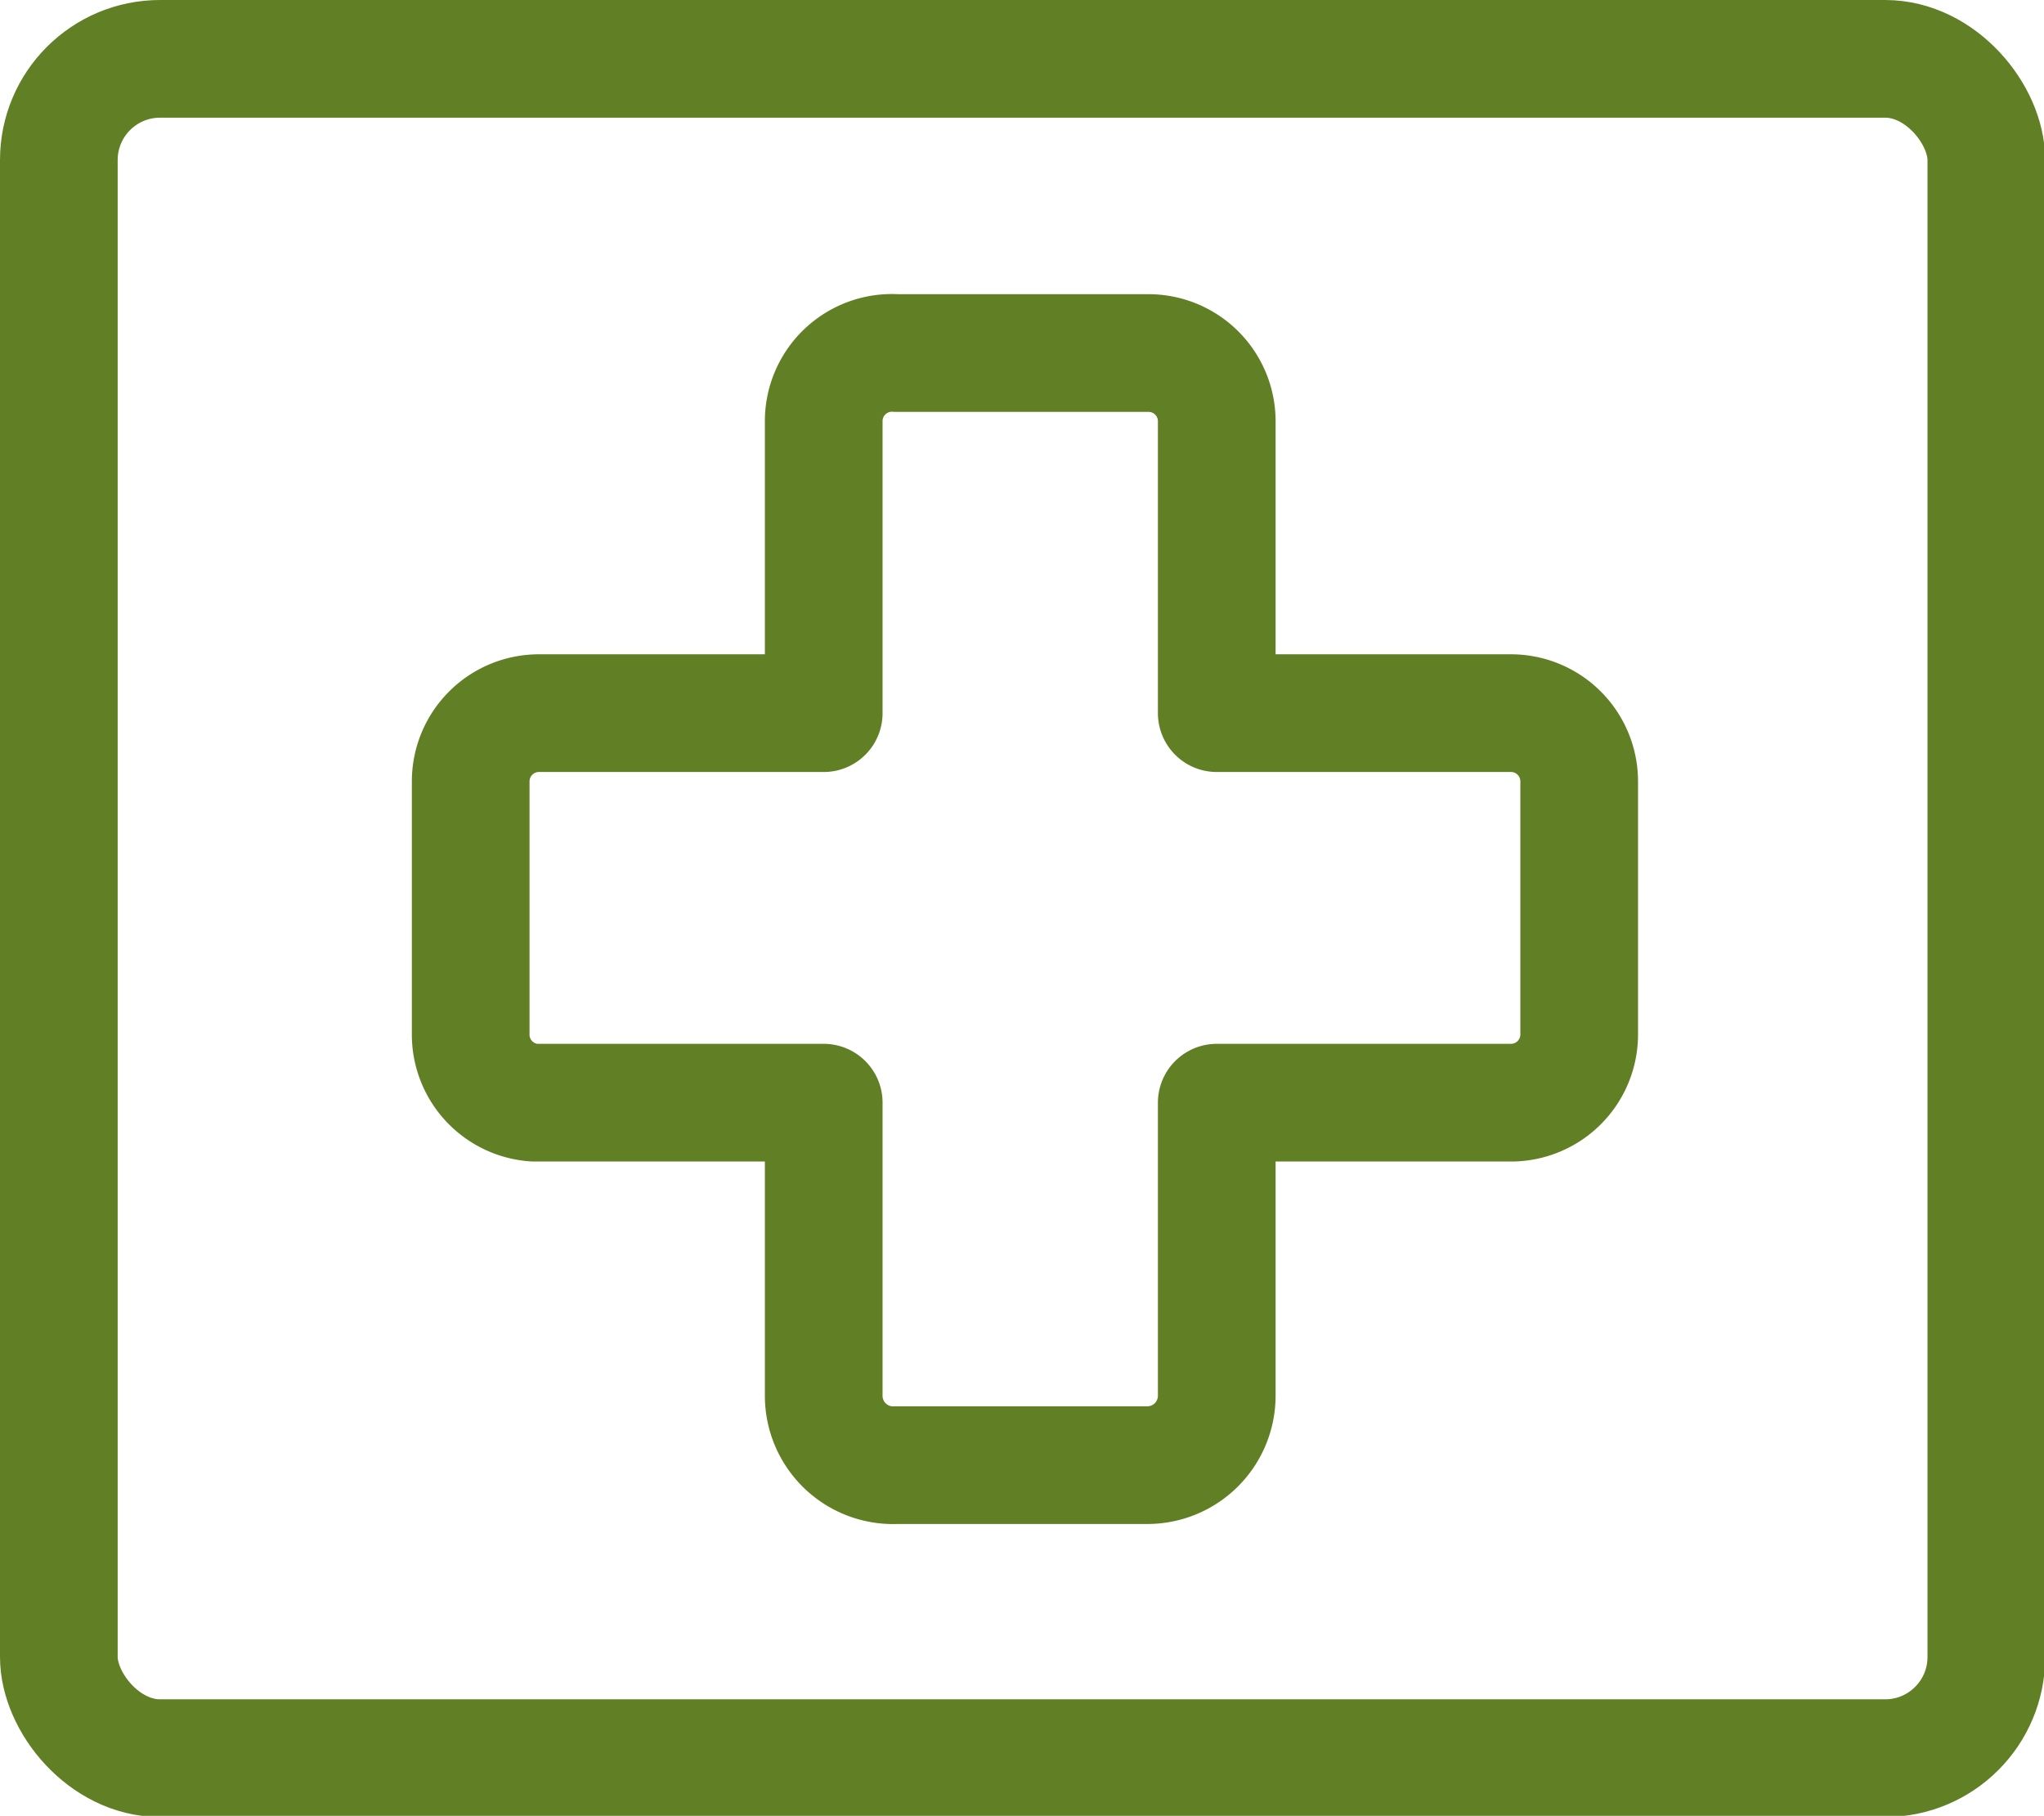 <svg xmlns="http://www.w3.org/2000/svg" width="17.37" height="15.43" viewBox="0 0 17.37 15.43">
  <defs>
    <style>
      .cls-1 {
        fill: none;
        stroke: #617F24;
        stroke-linecap: round;
        stroke-linejoin: round;
        stroke-width: 1px;
      }
    </style>
  </defs>
  <g id="Layer_2" data-name="Layer 2">
    <g id="Layer_1-2" data-name="Layer 1">
      <g>
        <rect class="cls-1" x="0.5" y="0.5" width="16.38" height="14.44" rx="0.86"/>
        <path class="cls-1" d="M13.42,6.64V8.78a.58.58,0,0,1-.59.59H10.34v2.49a.59.59,0,0,1-.58.59H7.62A.59.59,0,0,1,7,11.86V9.37H4.54A.58.58,0,0,1,4,8.78V6.64a.58.58,0,0,1,.59-.58H7V3.57A.58.58,0,0,1,7.62,3H9.76a.58.58,0,0,1,.58.59V6.06h2.49A.58.58,0,0,1,13.42,6.64Z"/>
      </g>
    </g>
  </g>
</svg>
